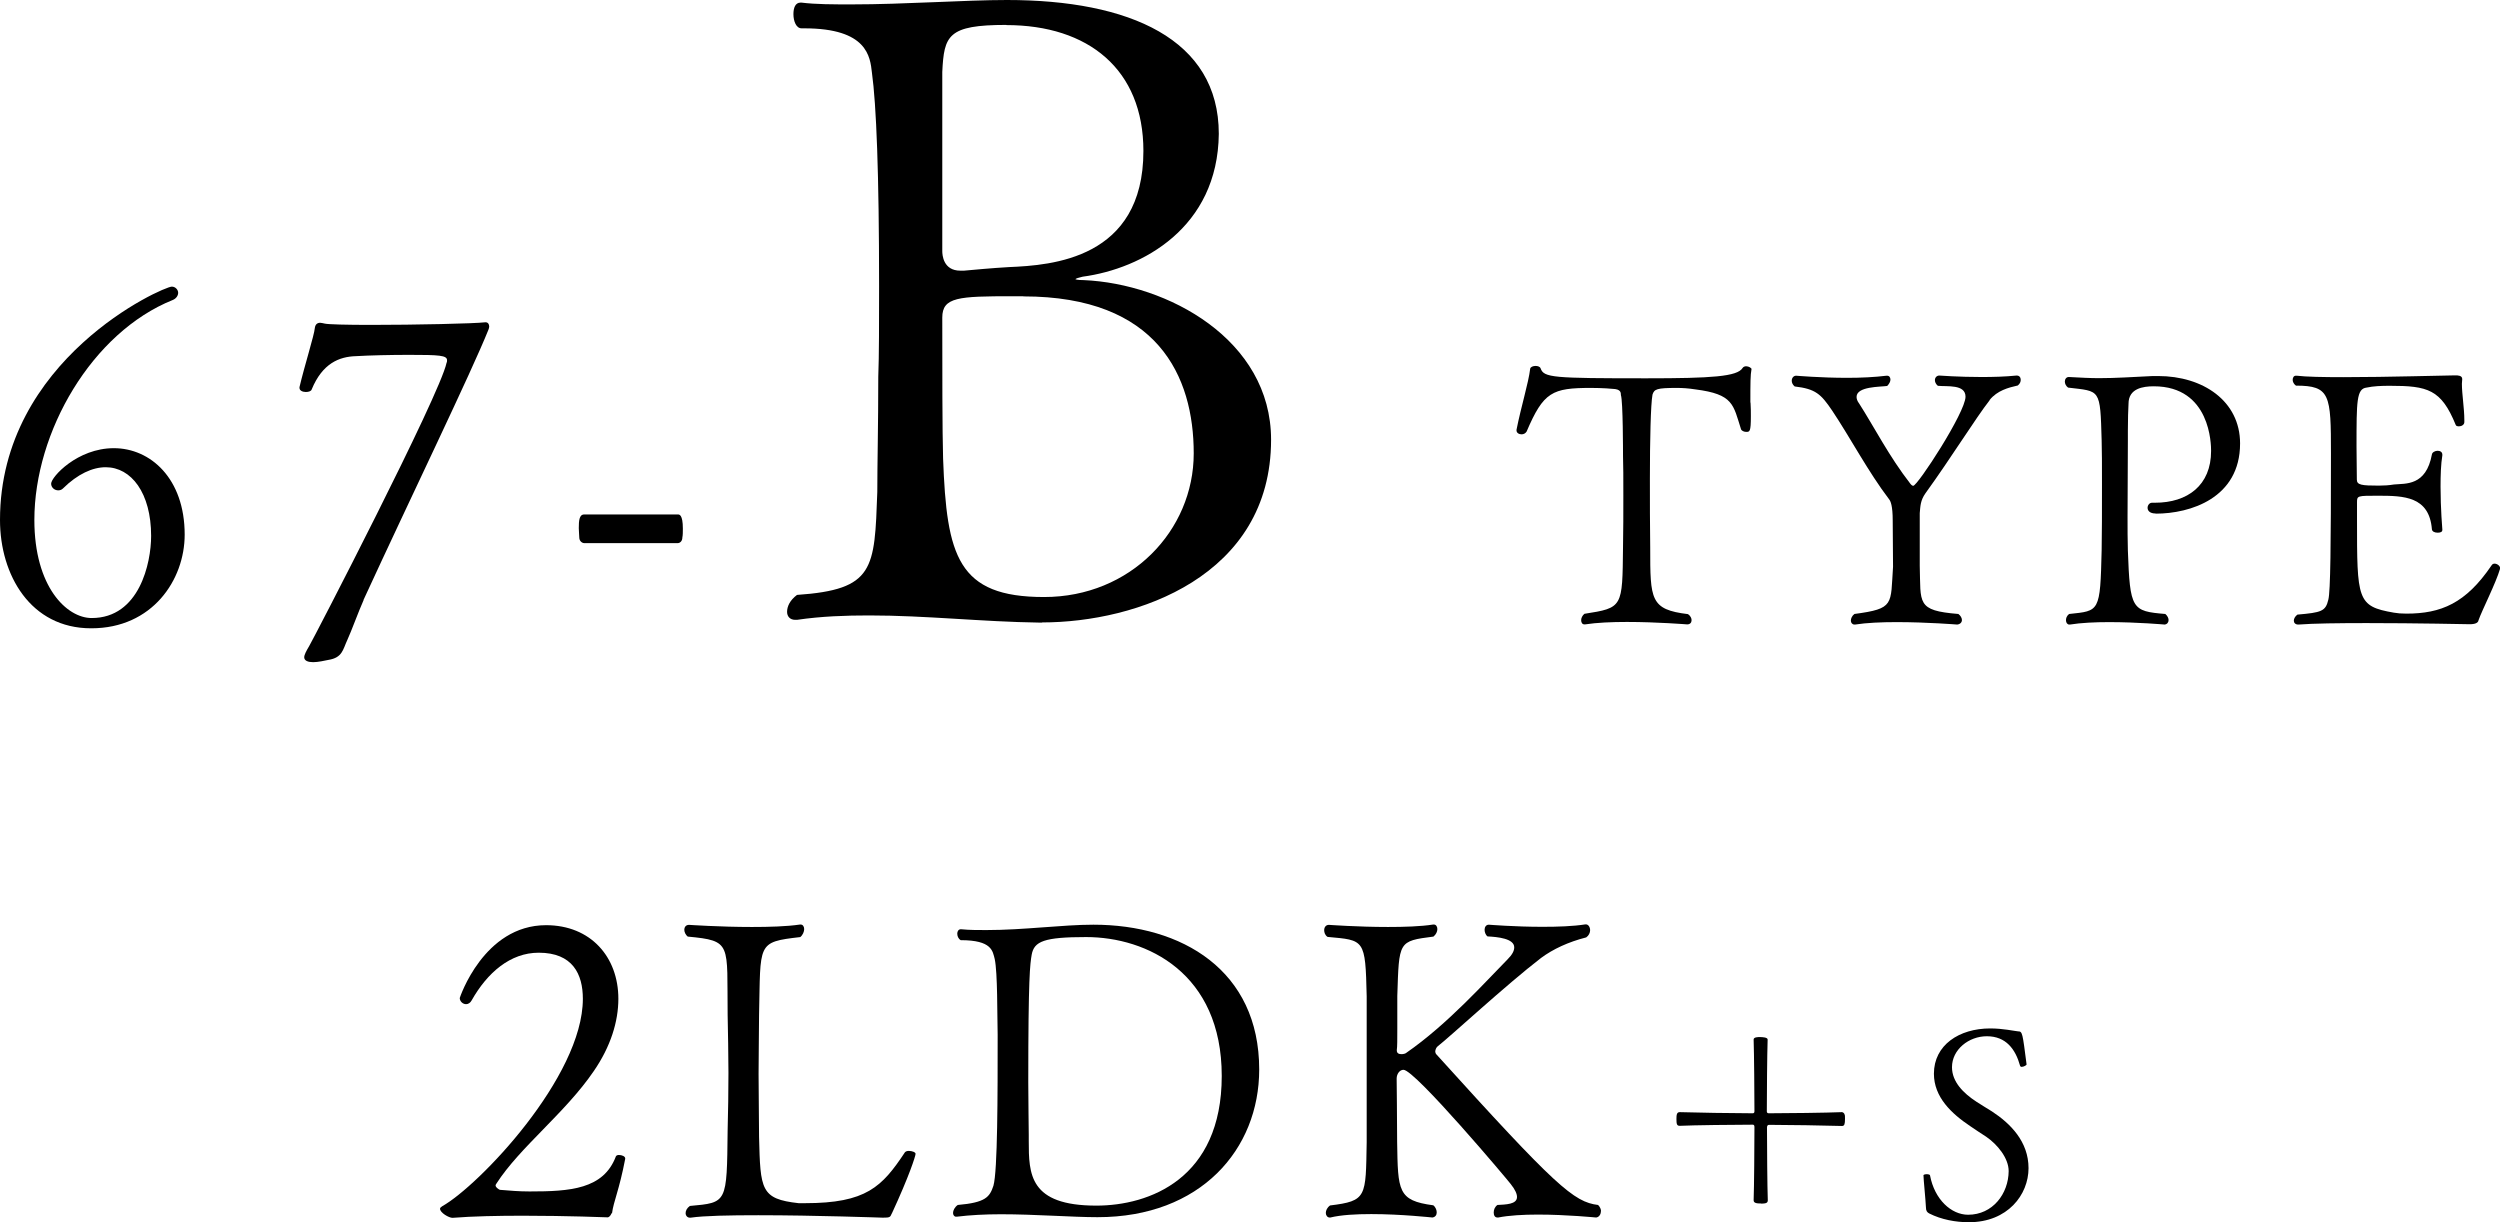 <svg viewBox="0 0 153.51 75.05" xmlns="http://www.w3.org/2000/svg"><path d="m5.59 38.58c-3.71 0-5.59-3.27-5.59-6.65 0-9.89 10.02-14.33 10.55-14.33.22 0 .39.19.39.38 0 .16-.11.35-.33.44-4.96 1.99-8.5 8.09-8.5 13.51 0 4.11 1.99 6.02 3.52 6.02 2.93 0 3.65-3.38 3.65-5.04 0-2.64-1.22-4.22-2.79-4.22-.8 0-1.72.41-2.63 1.31-.08.08-.19.11-.28.11-.25 0-.44-.19-.44-.41 0-.41 1.61-2.18 3.85-2.18s4.35 1.85 4.35 5.31c0 2.78-1.99 5.75-5.73 5.75z"/><path d="m22.33 36.84c-.33.74-.75 1.91-1 2.45-.28.6-.3 1.09-1.16 1.23-.25.05-.64.14-.94.14s-.55-.08-.55-.3c0-.16.14-.41.3-.68.19-.3 8.03-15.42 8.44-17.4.03-.05.03-.11.03-.16 0-.3-.47-.33-2.33-.33-1.13 0-2.44.03-3.27.08-1.02.03-2.05.44-2.71 2.04-.03.11-.19.16-.36.16-.19 0-.39-.08-.39-.25v-.05c.3-1.28.91-3.21.94-3.62.03-.25.17-.33.33-.33.08 0 .17.03.28.05.19.05 1.36.08 2.82.08 2.71 0 6.39-.08 7.03-.16h.03c.14 0 .22.11.22.27 0 .05-.03.14-.05.19-1.05 2.62-4.76 10.27-7.67 16.59z"/><path d="m41.63 33.35h-5.76c-.11 0-.3-.11-.3-.35 0-.14-.03-.38-.03-.57 0-.46.03-.84.33-.84h5.76c.08 0 .3 0 .3.87 0 .19 0 .41-.03.54 0 .25-.17.35-.28.35z"/><path d="m64 38.23h-.17c-3.54-.05-6.98-.44-10.46-.44-1.44 0-2.93.05-4.43.27h-.11c-.33 0-.5-.22-.5-.49 0-.33.17-.71.61-1.04 4.76-.33 4.76-1.58 4.93-6.32 0-1.74.06-4.08.06-7.08.05-1.25.05-3.43.05-5.55 0-6.97-.17-11.16-.44-13.12-.11-.98-.28-2.72-4.15-2.72h-.17c-.33 0-.5-.44-.5-.87 0-.38.11-.71.44-.71h.05c.89.11 1.94.11 3.1.11 3.21 0 6.97-.27 9.52-.27 7.53 0 13.01 2.4 13.01 8.22-.06 5.77-4.71 8.28-8.36 8.77-.22.05-.44.11-.44.16 0 0 .11.05.5.05 5.15.22 11.51 3.65 11.51 9.8 0 8.39-8.25 11.22-14.06 11.22zm-2.21-36.7c-3.6 0-3.82.65-3.93 2.89v11c0 .22.05 1.2 1.11 1.2h.22c.55-.05 1.72-.16 2.77-.22 2.6-.11 8.25-.49 8.25-7.13 0-5.01-3.38-7.73-8.42-7.73zm1.05 16.66h-.66c-3.32 0-4.32.05-4.32 1.31 0 3.05 0 7.02.05 8.66.22 5.99.89 8.5 6.2 8.5s9.19-4.08 9.19-8.82-2.21-9.64-10.46-9.64z"/><path d="m107.49 24.73c.02.28.02.57.02.83 0 .96-.07.96-.29.96-.13 0-.27-.07-.31-.15-.49-1.53-.46-2.16-2.81-2.46-.44-.07-.82-.09-1.13-.09-1.24 0-1.39.07-1.5.41-.11.59-.16 2.81-.16 5.16 0 1.33 0 2.96.02 4.25 0 3.18 0 3.79 2.32 4.07.16.11.22.26.22.37 0 .15-.09.26-.27.26-.02 0-1.84-.15-3.7-.15-.93 0-1.86.04-2.57.15h-.04c-.13 0-.2-.11-.2-.26 0-.13.07-.28.2-.39 2.37-.37 2.33-.39 2.37-4.1.02-.98.02-2.11.02-3.14s0-1.94-.02-2.46c0-.17 0-3.38-.13-3.73-.02-.04.07-.31-.35-.37-.15-.02-.8-.07-1.48-.07-2.39 0-2.92.24-3.96 2.68-.07.11-.18.17-.31.17-.16 0-.31-.09-.31-.24v-.04c.29-1.46.73-2.85.84-3.75.02-.11.18-.17.33-.17.13 0 .27.04.31.15.2.57.73.61 6.49.61 4.05 0 5.58-.11 5.91-.63.04-.07.13-.11.22-.11.16 0 .33.11.33.17-.07.39-.07.83-.07 2.05z"/><path d="m122.17 24.58c-.84 1.07-2.35 3.51-3.94 5.71-.31.44-.31.78-.35 1.22v3.23c.07 2.31-.22 2.75 2.37 2.96.15.11.22.26.22.37 0 .15-.11.26-.29.28 0 0-1.86-.15-3.72-.15-.93 0-1.86.04-2.55.15h-.04c-.13 0-.22-.11-.22-.24s.07-.3.22-.41c2.48-.33 2.21-.57 2.37-2.9 0-.37-.02-2.81-.02-2.83 0-.92-.13-1.2-.22-1.31-1.28-1.68-2.39-3.79-3.5-5.45-.69-1.02-1.02-1.33-2.3-1.48-.13-.11-.18-.24-.18-.35 0-.17.11-.31.27-.31 0 0 1.51.13 3.14.13.84 0 1.68-.04 2.41-.13h.04c.13 0 .2.11.2.24 0 .11-.07.26-.2.39-.42.06-1.88.02-1.88.67 0 .11.04.26.16.41.91 1.42 1.84 3.25 3.14 4.92.07.09.13.13.18.13.27 0 3.21-4.51 3.21-5.47 0-.78-1.13-.61-1.7-.67-.13-.11-.18-.24-.18-.35 0-.15.11-.28.27-.28 0 0 1.2.09 2.61.09.69 0 1.44-.02 2.13-.09h.02c.15 0 .24.11.24.26 0 .11-.04.24-.18.35-.58.13-1.26.31-1.73.89z"/><path d="m132.36 31.53c-.35 0-.49-.17-.49-.35 0-.15.11-.31.27-.31h.18c2.01 0 3.45-1.07 3.45-3.18 0-.37-.02-3.97-3.52-3.97-.66 0-1.55.13-1.55 1.07-.02.41-.04.89-.04 1.66v.59c0 1.63-.02 3.23-.02 4.69 0 .72 0 1.42.02 2.07.13 3.62.24 3.73 2.3 3.9.13.11.2.26.2.37 0 .15-.09.26-.24.28 0 0-1.68-.15-3.41-.15-.86 0-1.73.04-2.41.15h-.04c-.11 0-.2-.11-.2-.26 0-.13.04-.28.2-.39 1.86-.2 1.9-.09 1.99-3.92.02-.85.02-2.53.02-4.05 0-1.11 0-2.14-.02-2.68-.09-3.22-.07-3.01-2.06-3.25-.13-.09-.2-.24-.2-.37 0-.15.09-.28.24-.28h.02c.71.04 1.31.07 1.84.07 1.08 0 1.99-.07 3.3-.13h.33c2.75 0 5.03 1.53 5.03 4.14 0 3.36-3.06 4.31-5.18 4.31z"/><path d="m152.18 38.13c-.04.11-.18.2-.53.2 0 0-3.3-.07-6.33-.07-1.68 0-3.3.02-4.18.09h-.02c-.18 0-.27-.11-.27-.24 0-.11.07-.26.22-.37 1.48-.13 1.73-.2 1.9-.92.13-.5.16-3.38.16-8.96 0-3.62-.04-4.18-2.15-4.18-.13-.09-.2-.24-.2-.35 0-.15.07-.26.2-.26h.04c.58.07 1.64.09 2.86.09 2.75 0 6.31-.11 6.84-.11h.07c.11 0 .4 0 .4.22v.02c0 .09-.02.17-.02.28 0 .63.15 1.5.15 2.22v.13c0 .17-.18.26-.33.26-.09 0-.18-.02-.2-.09-.89-2.18-1.71-2.4-4.05-2.4-.53 0-1 .02-1.42.11-.62.07-.62.83-.62 3.62 0 .68.02 1.39.02 2.03 0 .33.29.37 1.35.37.33 0 .62-.02.93-.07.71-.07 1.97.11 2.33-1.85.02-.13.2-.22.35-.22s.29.07.29.24v.04c-.09.54-.11 1.24-.11 1.92 0 1.35.11 2.64.11 2.64v.02c0 .13-.13.17-.29.17-.18 0-.33-.07-.35-.2-.16-2.03-1.71-2.07-3.32-2.07-1.24 0-1.28 0-1.28.39v1.02c0 4.99 0 5.38 2.26 5.77.22.04.46.06.77.06 2.13 0 3.65-.63 5.23-2.96.04-.07.11-.11.18-.11.18 0 .35.15.35.28v.02c-.27.92-1.11 2.55-1.33 3.18z"/><path d="m37.56 74.49c-.03.05-.08.21-.23.26 0 0-2.51-.1-5.22-.1-1.51 0-3.08.03-4.33.13-.21 0-.76-.31-.76-.56 0-.05.05-.1.13-.15 2.25-1.26 8.64-7.94 8.64-12.74 0-1.52-.63-2.83-2.71-2.83-1.75 0-3.16 1.23-4.12 2.93-.08.15-.21.23-.34.23-.21 0-.39-.18-.39-.38 0 0 1.46-4.47 5.3-4.47 2.74 0 4.44 1.95 4.44 4.52 0 1.39-.47 2.93-1.51 4.44-1.75 2.57-4.54 4.67-5.98 6.91-.03.05-.05.08-.05.1 0 .13.16.23.26.28.63.05 1.15.1 1.83.1 2.48 0 4.54-.13 5.3-2.16.03-.05.1-.08.18-.08.18 0 .39.08.39.21v.03c-.37 1.93-.71 2.59-.81 3.34z"/><path d="m54.76 74.51c-.1.23-.1.26-.55.26-.03 0-4.18-.15-7.65-.15-1.75 0-3.34.03-4.15.15h-.05c-.16 0-.26-.13-.26-.28s.08-.31.26-.44c2.3-.21 2.27-.15 2.32-4.65.03-1.16.05-2.34.05-3.52s-.03-2.41-.05-3.57c-.05-4.39.29-4.54-2.45-4.8-.13-.1-.21-.28-.21-.41 0-.18.1-.31.29-.31 0 0 1.91.13 3.86.13 1.07 0 2.14-.03 2.95-.15h.05c.13 0 .21.13.21.28s-.08.36-.24.49c-2.69.31-2.43.36-2.53 4.78 0 .98-.03 2.29-.03 3.62s.03 2.72.03 3.88c.08 3.24.1 3.8 2.43 4.06h.39c3.76 0 4.73-1 6.14-3.13.05-.05.13-.08.23-.08.21 0 .42.08.42.18 0 .13-.39 1.36-1.46 3.67z"/><path d="m67.39 74.74c-1.54 0-3.84-.18-5.93-.18-.97 0-1.91.05-2.71.15h-.05c-.1 0-.18-.1-.18-.23 0-.15.1-.36.29-.49 1.72-.15 1.96-.49 2.19-1.18.26-.9.26-5.6.26-9.27-.03-1.21 0-3.8-.18-4.65-.13-.49-.16-1.16-2.09-1.16-.16-.1-.21-.26-.21-.41 0-.13.08-.26.21-.26h.03c.5.05 1.02.05 1.54.05 2.32 0 4.67-.33 6.58-.33 5.43 0 10.18 2.8 10.18 8.89 0 4.91-3.6 9.07-9.92 9.07zm-.7-17.2c-2.58 0-3.19.26-3.34 1.08-.1.59-.21 1.34-.21 7.83 0 1.36.03 2.57.03 3.24v.36c0 2.05.03 3.98 4.15 3.98 3.24 0 7.7-1.64 7.7-7.96s-4.59-8.53-8.33-8.53z"/><path d="m98.3 74.38c0 .21-.13.36-.29.38-.03 0-1.8-.18-3.58-.18-.89 0-1.78.05-2.43.18h-.05c-.16 0-.23-.13-.23-.31s.08-.36.23-.46c.5-.03 1.2-.03 1.2-.49 0-.18-.1-.44-.39-.8-.1-.15-5.87-7.01-6.58-7.01-.24 0-.42.26-.42.54 0 .05.03 2.7.03 3.9.05 3 .03 3.59 2.22 3.88.16.13.21.31.21.44 0 .15-.08.28-.26.31-.03 0-1.91-.21-3.76-.21-.94 0-1.85.05-2.51.21h-.05c-.13 0-.23-.13-.23-.28s.08-.33.26-.46c2.27-.28 2.19-.51 2.25-3.88v-8.96c-.08-3.54-.13-3.44-2.4-3.65-.16-.1-.21-.28-.21-.41 0-.18.1-.33.29-.33 0 0 1.78.13 3.63.13.99 0 2.01-.03 2.77-.15h.05c.13 0 .21.13.21.28s-.08.33-.24.46c-2.17.28-2.11.28-2.22 3.65v2.03c0 .62 0 1.1-.03 1.28v.03c0 .18.13.23.29.23.1 0 .24-.03.29-.08 2.56-1.77 4.91-4.42 6.21-5.73.31-.31.42-.54.42-.75 0-.54-1.02-.64-1.64-.67-.13-.1-.18-.28-.18-.41 0-.15.08-.31.26-.31 0 0 1.59.13 3.29.13.94 0 1.88-.03 2.64-.15h.03c.16 0 .26.18.26.36 0 .15-.08.33-.24.44-1.1.28-2.04.72-2.77 1.26-2.11 1.62-5.64 4.88-6.34 5.42-.08.05-.16.21-.16.33 0 .05.03.13.05.15 7.36 8.14 8.46 9.09 9.95 9.27.13.13.18.28.18.39z"/><path d="m108.15 73.9c-.3 0-.47-.03-.47-.2.03-.74.05-3.38.05-4.48 0-.1-.02-.16-.1-.16-1.06 0-3.67.03-4.49.07-.17 0-.2-.1-.2-.42 0-.25.02-.42.2-.42.83.03 3.42.07 4.49.07.07 0 .1-.05.1-.12 0-.96-.02-3.56-.05-4.41 0-.15.27-.15.38-.15.17 0 .48.02.48.15-.03.85-.05 3.45-.05 4.41 0 .07.03.12.12.12 1 0 3.57-.03 4.49-.07.05 0 .15.05.17.16.02.03.02.13.02.25 0 .31-.03.44-.18.44-.91-.03-3.49-.07-4.49-.07-.08 0-.12.07-.12.16 0 1.09.02 3.73.05 4.48 0 .07-.03.16-.17.18-.03 0-.13.02-.23.02z"/><path d="m120.9 75.05c-.81 0-1.69-.16-2.44-.54-.13-.07-.2-.16-.2-.38-.02-.46-.15-1.72-.15-1.95-.02-.05.1-.08.2-.08s.2.03.2.07c.28 1.49 1.31 2.42 2.34 2.42 1.51 0 2.48-1.29 2.49-2.68 0-.79-.68-1.63-1.38-2.11-.32-.21-.65-.42-.98-.65-1.15-.77-2.23-1.78-2.23-3.22 0-1.76 1.55-2.78 3.46-2.78.78 0 1.48.16 1.71.18.27 0 .27.1.52 2.03 0 .05-.18.15-.3.15-.05 0-.08-.02-.1-.07-.28-1.01-.86-1.81-2.04-1.81-1.11 0-2.14.82-2.14 1.9 0 .9.7 1.6 1.5 2.12.3.2.63.39.96.6 1.13.74 2.24 1.85 2.24 3.48s-1.28 3.32-3.66 3.32z"/></svg>